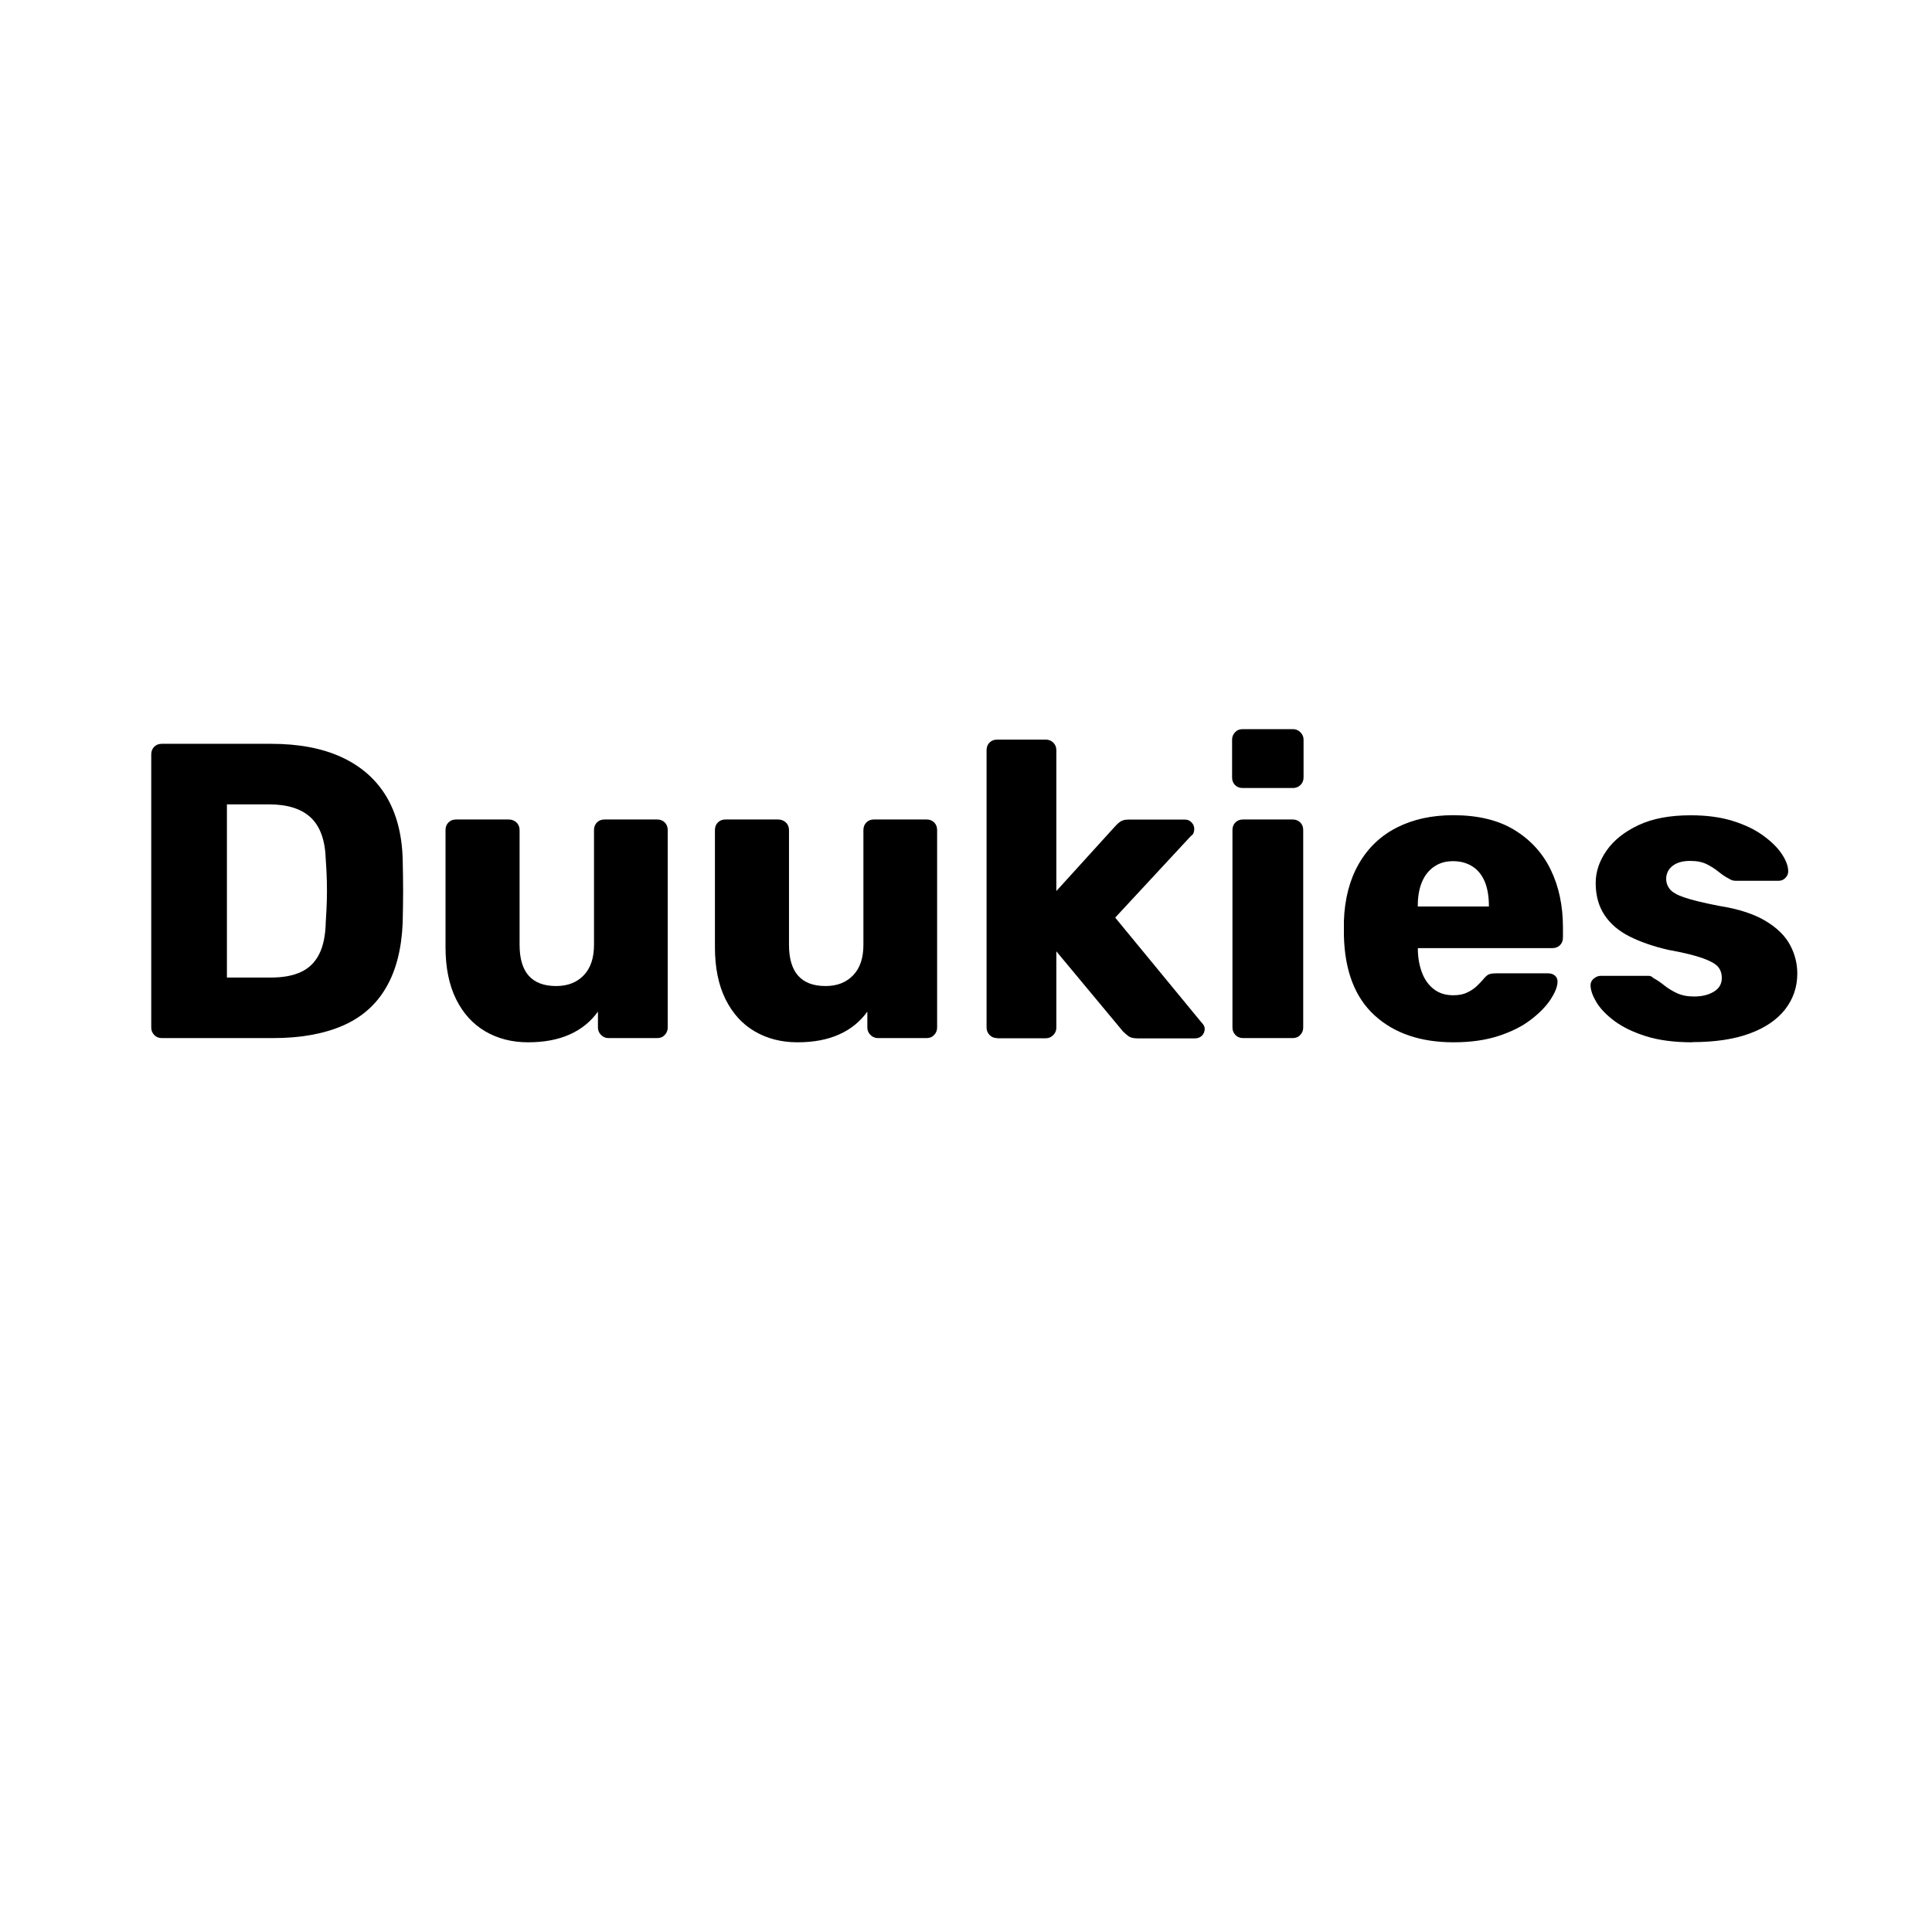 <?xml version="1.0" encoding="UTF-8"?>
<svg id="Calque_1" data-name="Calque 1" xmlns="http://www.w3.org/2000/svg" viewBox="0 0 216 216">
  <defs>
    <style>
      .cls-1 {
        fill: #000;
        stroke-width: 0px;
      }
    </style>
  </defs>
  <path class="cls-1" d="M18.09,116.06c-.34,0-.63-.12-.85-.35s-.33-.51-.33-.82v-30.55c0-.34.11-.63.33-.85.22-.22.5-.33.85-.33h12.22c3.07,0,5.69.49,7.85,1.48,2.16.99,3.82,2.43,4.98,4.32,1.16,1.9,1.79,4.24,1.88,7.03.03,1.38.05,2.58.05,3.62s-.02,2.23-.05,3.57c-.12,2.91-.74,5.33-1.86,7.24-1.11,1.91-2.72,3.33-4.84,4.25-2.12.92-4.71,1.39-7.78,1.39h-12.46ZM25.37,109.29h4.94c1.35,0,2.47-.21,3.36-.63.89-.42,1.57-1.09,2.02-2,.46-.91.7-2.1.73-3.57.06-.91.1-1.72.12-2.44s.02-1.44,0-2.16c-.02-.72-.05-1.52-.12-2.4-.06-2.13-.62-3.69-1.67-4.68-1.05-.99-2.61-1.48-4.68-1.48h-4.7v19.36Z"/>
  <path class="cls-1" d="M59.03,116.53c-1.79,0-3.38-.41-4.77-1.22s-2.48-2.01-3.27-3.6c-.78-1.58-1.18-3.52-1.18-5.8v-13.11c0-.34.11-.63.33-.85.22-.22.5-.33.85-.33h5.88c.34,0,.63.11.87.33.23.22.35.5.35.85v12.83c0,3.07,1.36,4.61,4.09,4.61,1.29,0,2.31-.4,3.08-1.2s1.15-1.93,1.15-3.41v-12.83c0-.34.11-.63.33-.85.22-.22.5-.33.85-.33h5.88c.35,0,.63.11.85.33.22.22.33.5.33.85v22.09c0,.31-.11.59-.33.82-.22.24-.5.35-.85.35h-5.45c-.31,0-.59-.12-.82-.35s-.35-.51-.35-.82v-1.79c-.81,1.13-1.87,1.98-3.17,2.56s-2.84.87-4.63.87Z"/>
  <path class="cls-1" d="M89.15,116.53c-1.79,0-3.38-.41-4.77-1.22s-2.48-2.01-3.27-3.6c-.78-1.58-1.18-3.52-1.18-5.8v-13.11c0-.34.11-.63.33-.85.22-.22.5-.33.85-.33h5.88c.34,0,.63.11.87.33.23.22.35.5.35.85v12.83c0,3.07,1.36,4.61,4.09,4.61,1.29,0,2.31-.4,3.08-1.2s1.15-1.93,1.15-3.41v-12.83c0-.34.11-.63.33-.85.22-.22.5-.33.85-.33h5.88c.35,0,.63.11.85.33.22.22.33.5.33.85v22.09c0,.31-.11.59-.33.82-.22.24-.5.35-.85.35h-5.45c-.31,0-.59-.12-.82-.35s-.35-.51-.35-.82v-1.79c-.81,1.13-1.87,1.98-3.17,2.56s-2.84.87-4.63.87Z"/>
  <path class="cls-1" d="M111.48,116.06c-.35,0-.63-.12-.85-.35-.22-.24-.33-.51-.33-.82v-31.02c0-.34.11-.63.33-.85.22-.22.5-.33.85-.33h5.45c.31,0,.59.11.82.33.23.22.35.5.35.85v15.75l6.53-7.19c.19-.22.39-.41.61-.56.22-.16.53-.24.94-.24h6.3c.28,0,.53.1.73.31.2.2.31.45.31.73,0,.13-.02.27-.07.42-.05.16-.15.28-.31.38l-8.46,9.12,9.63,11.7c.25.25.38.49.38.71,0,.31-.1.57-.3.78-.21.2-.46.31-.78.31h-6.44c-.47,0-.81-.09-1.03-.26-.22-.17-.42-.35-.61-.54l-7.43-8.93v8.55c0,.31-.12.59-.35.82s-.51.35-.82.35h-5.45Z"/>
  <path class="cls-1" d="M138.93,88.1c-.35,0-.63-.11-.85-.33-.22-.22-.33-.5-.33-.85v-4.23c0-.31.11-.59.33-.82.22-.24.5-.35.85-.35h5.64c.31,0,.59.12.82.35s.35.51.35.82v4.23c0,.34-.12.63-.35.85-.23.22-.51.33-.82.33h-5.64ZM138.97,116.06c-.35,0-.63-.12-.85-.35s-.33-.51-.33-.82v-22.09c0-.34.11-.63.33-.85.22-.22.5-.33.85-.33h5.55c.34,0,.62.11.85.33.22.22.33.5.33.85v22.09c0,.31-.11.59-.33.82-.22.24-.5.35-.85.35h-5.55Z"/>
  <path class="cls-1" d="M162.52,116.53c-3.7,0-6.64-1-8.84-3.01-2.19-2-3.34-4.98-3.43-8.93v-1.65c.09-2.47.65-4.6,1.67-6.37,1.02-1.77,2.43-3.12,4.23-4.04,1.8-.92,3.91-1.39,6.32-1.39,2.76,0,5.04.55,6.84,1.65,1.8,1.1,3.16,2.58,4.07,4.46.91,1.88,1.36,4.03,1.36,6.44v1.13c0,.35-.11.63-.33.85-.22.22-.5.33-.85.33h-15.04v.33c.03.91.2,1.74.49,2.49.3.75.74,1.35,1.32,1.79.58.44,1.29.66,2.14.66.63,0,1.15-.1,1.57-.31.42-.2.78-.44,1.06-.71.28-.27.5-.49.66-.68.28-.34.51-.56.68-.63s.45-.12.82-.12h5.83c.31,0,.57.09.78.28.2.19.29.44.26.75-.03.53-.3,1.17-.8,1.93-.5.75-1.23,1.5-2.19,2.23-.96.74-2.16,1.34-3.6,1.81-1.44.47-3.12.71-5.03.71ZM158.52,101.35h7.94v-.09c0-1.03-.15-1.92-.45-2.66-.3-.74-.75-1.31-1.36-1.71s-1.34-.61-2.19-.61-1.52.2-2.12.61-1.05.98-1.36,1.71c-.31.74-.47,1.62-.47,2.66v.09Z"/>
  <path class="cls-1" d="M189.21,116.53c-2.04,0-3.77-.23-5.19-.68-1.43-.45-2.58-1.01-3.48-1.67-.89-.66-1.56-1.34-2-2.04-.44-.71-.67-1.32-.71-1.86-.03-.34.08-.63.33-.85.25-.22.52-.33.8-.33h5.36c.09,0,.18.02.26.05.08.03.16.09.26.19.41.22.81.49,1.22.82.41.33.88.62,1.41.87.53.25,1.17.38,1.93.38.88,0,1.62-.18,2.21-.54.6-.36.89-.87.89-1.53,0-.5-.14-.92-.42-1.25-.28-.33-.85-.65-1.71-.96-.86-.31-2.15-.63-3.88-.94-1.63-.38-3.06-.87-4.28-1.48-1.22-.61-2.16-1.41-2.82-2.4-.66-.99-.99-2.19-.99-3.6,0-1.25.41-2.46,1.22-3.62s2.01-2.11,3.57-2.84c1.57-.74,3.51-1.1,5.83-1.1,1.79,0,3.35.21,4.7.63s2.47.96,3.38,1.62c.91.66,1.6,1.33,2.07,2.02.47.69.72,1.32.75,1.88.03.31-.06.59-.28.82-.22.24-.47.35-.75.35h-4.89c-.13,0-.25-.02-.38-.07s-.23-.1-.33-.17c-.38-.19-.75-.44-1.13-.75-.38-.31-.81-.59-1.32-.85s-1.13-.38-1.88-.38c-.85,0-1.5.19-1.97.56-.47.38-.71.86-.71,1.46,0,.41.13.78.4,1.13.27.34.81.66,1.64.94s2.12.6,3.88.94c2.16.34,3.88.9,5.17,1.67,1.29.77,2.2,1.66,2.75,2.68s.82,2.09.82,3.22c0,1.5-.46,2.84-1.36,4-.91,1.16-2.23,2.06-3.97,2.7-1.74.64-3.88.96-6.42.96Z"/>
</svg>
